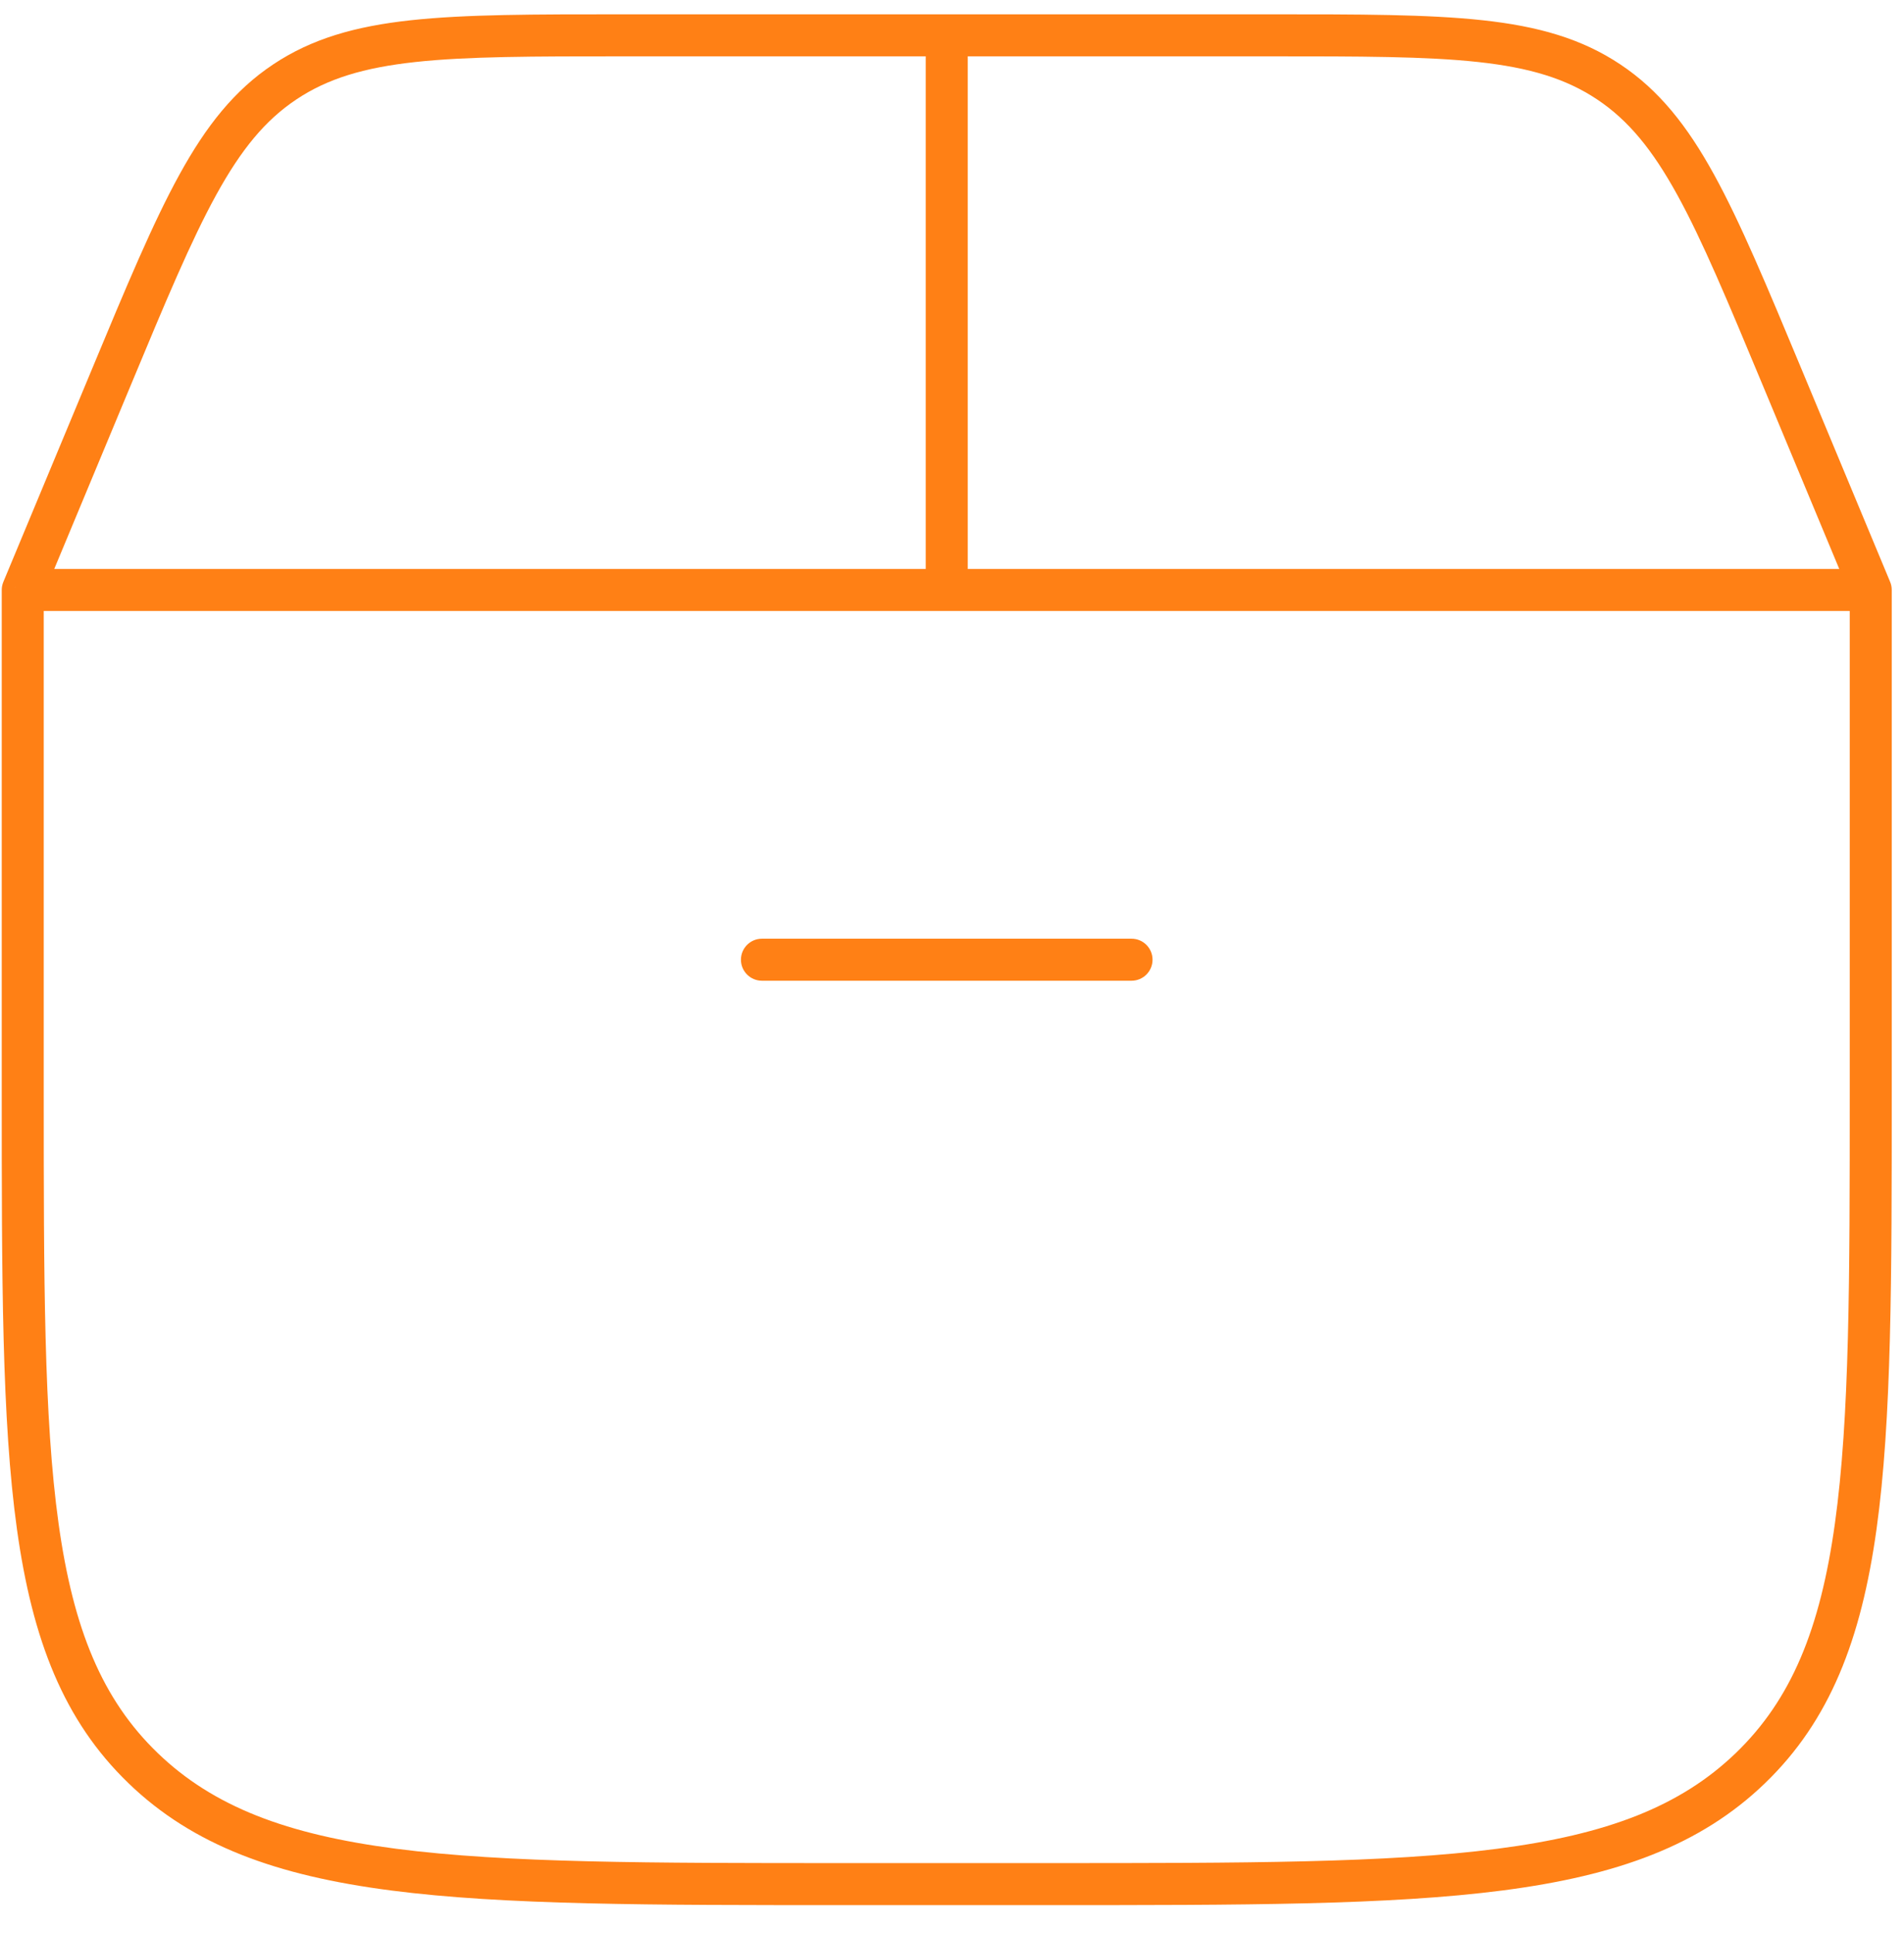 <svg width="68" height="69" viewBox="0 0 68 69" fill="none" xmlns="http://www.w3.org/2000/svg">
<path d="M0.812 21.061L0.12 20.773C0.082 20.864 0.062 20.962 0.062 21.061H0.812ZM66.812 21.061H67.562C67.562 20.962 67.543 20.864 67.505 20.773L66.812 21.061ZM62.517 63.118L61.996 62.579L62.517 63.118ZM5.108 63.118L5.629 62.579L5.629 62.579L5.108 63.118ZM3.985 13.446L4.678 13.734L4.678 13.734L3.985 13.446ZM63.639 13.446L64.332 13.157L64.332 13.157L63.639 13.446ZM33.062 21.061C33.062 21.475 33.398 21.811 33.812 21.811C34.227 21.811 34.562 21.475 34.562 21.061H33.062ZM34.562 1.261C34.562 0.847 34.227 0.511 33.812 0.511C33.398 0.511 33.062 0.847 33.062 1.261H34.562ZM27.212 33.511C26.798 33.511 26.462 33.847 26.462 34.261C26.462 34.675 26.798 35.011 27.212 35.011V33.511ZM40.412 35.011C40.827 35.011 41.162 34.675 41.162 34.261C41.162 33.847 40.827 33.511 40.412 33.511V35.011ZM1.562 38.975V21.061H0.062V38.975H1.562ZM0.812 21.811H66.812V20.311H0.812V21.811ZM66.062 21.061V38.975H67.562V21.061H66.062ZM66.062 38.975C66.062 45.664 66.061 50.603 65.532 54.39C65.008 58.153 63.977 60.669 61.996 62.579L63.037 63.658C65.352 61.426 66.469 58.537 67.018 54.597C67.564 50.682 67.562 45.62 67.562 38.975H66.062ZM61.996 62.579C60.012 64.492 57.392 65.492 53.476 65.999C49.541 66.51 44.413 66.511 37.479 66.511V68.011C44.373 68.011 49.615 68.013 53.669 67.487C57.741 66.959 60.726 65.887 63.037 63.658L61.996 62.579ZM37.479 66.511H30.146V68.011H37.479V66.511ZM30.146 66.511C23.211 66.511 18.083 66.51 14.149 65.999C10.233 65.492 7.613 64.492 5.629 62.579L4.587 63.658C6.899 65.887 9.884 66.959 13.956 67.487C18.009 68.013 23.252 68.011 30.146 68.011V66.511ZM5.629 62.579C3.648 60.669 2.617 58.153 2.092 54.39C1.564 50.603 1.562 45.664 1.562 38.975H0.062C0.062 45.62 0.061 50.682 0.606 54.597C1.156 58.537 2.272 61.426 4.588 63.658L5.629 62.579ZM1.505 21.349L4.678 13.734L3.293 13.157L0.12 20.773L1.505 21.349ZM4.678 13.734C5.914 10.766 6.82 8.595 7.723 6.955C8.617 5.331 9.476 4.288 10.587 3.548L9.755 2.3C8.372 3.222 7.369 4.487 6.409 6.232C5.457 7.96 4.517 10.219 3.293 13.157L4.678 13.734ZM10.587 3.548C11.698 2.807 12.99 2.415 14.834 2.214C16.695 2.012 19.047 2.011 22.262 2.011V0.511C19.079 0.511 16.633 0.51 14.671 0.723C12.692 0.938 11.138 1.378 9.755 2.3L10.587 3.548ZM22.262 2.011H45.362V0.511H22.262V2.011ZM45.362 2.011C48.578 2.011 50.93 2.012 52.791 2.214C54.634 2.415 55.927 2.807 57.038 3.548L57.87 2.3C56.487 1.378 54.933 0.938 52.953 0.723C50.992 0.51 48.545 0.511 45.362 0.511V2.011ZM57.038 3.548C58.149 4.288 59.008 5.331 59.902 6.955C60.805 8.595 61.71 10.766 62.947 13.734L64.332 13.157C63.107 10.219 62.167 7.96 61.216 6.232C60.256 4.487 59.253 3.222 57.87 2.3L57.038 3.548ZM62.947 13.734L66.12 21.349L67.505 20.773L64.332 13.157L62.947 13.734ZM34.562 21.061V1.261H33.062V21.061H34.562ZM27.212 35.011H40.412V33.511H27.212V35.011Z" fill="#FF8015"/>
</svg>
